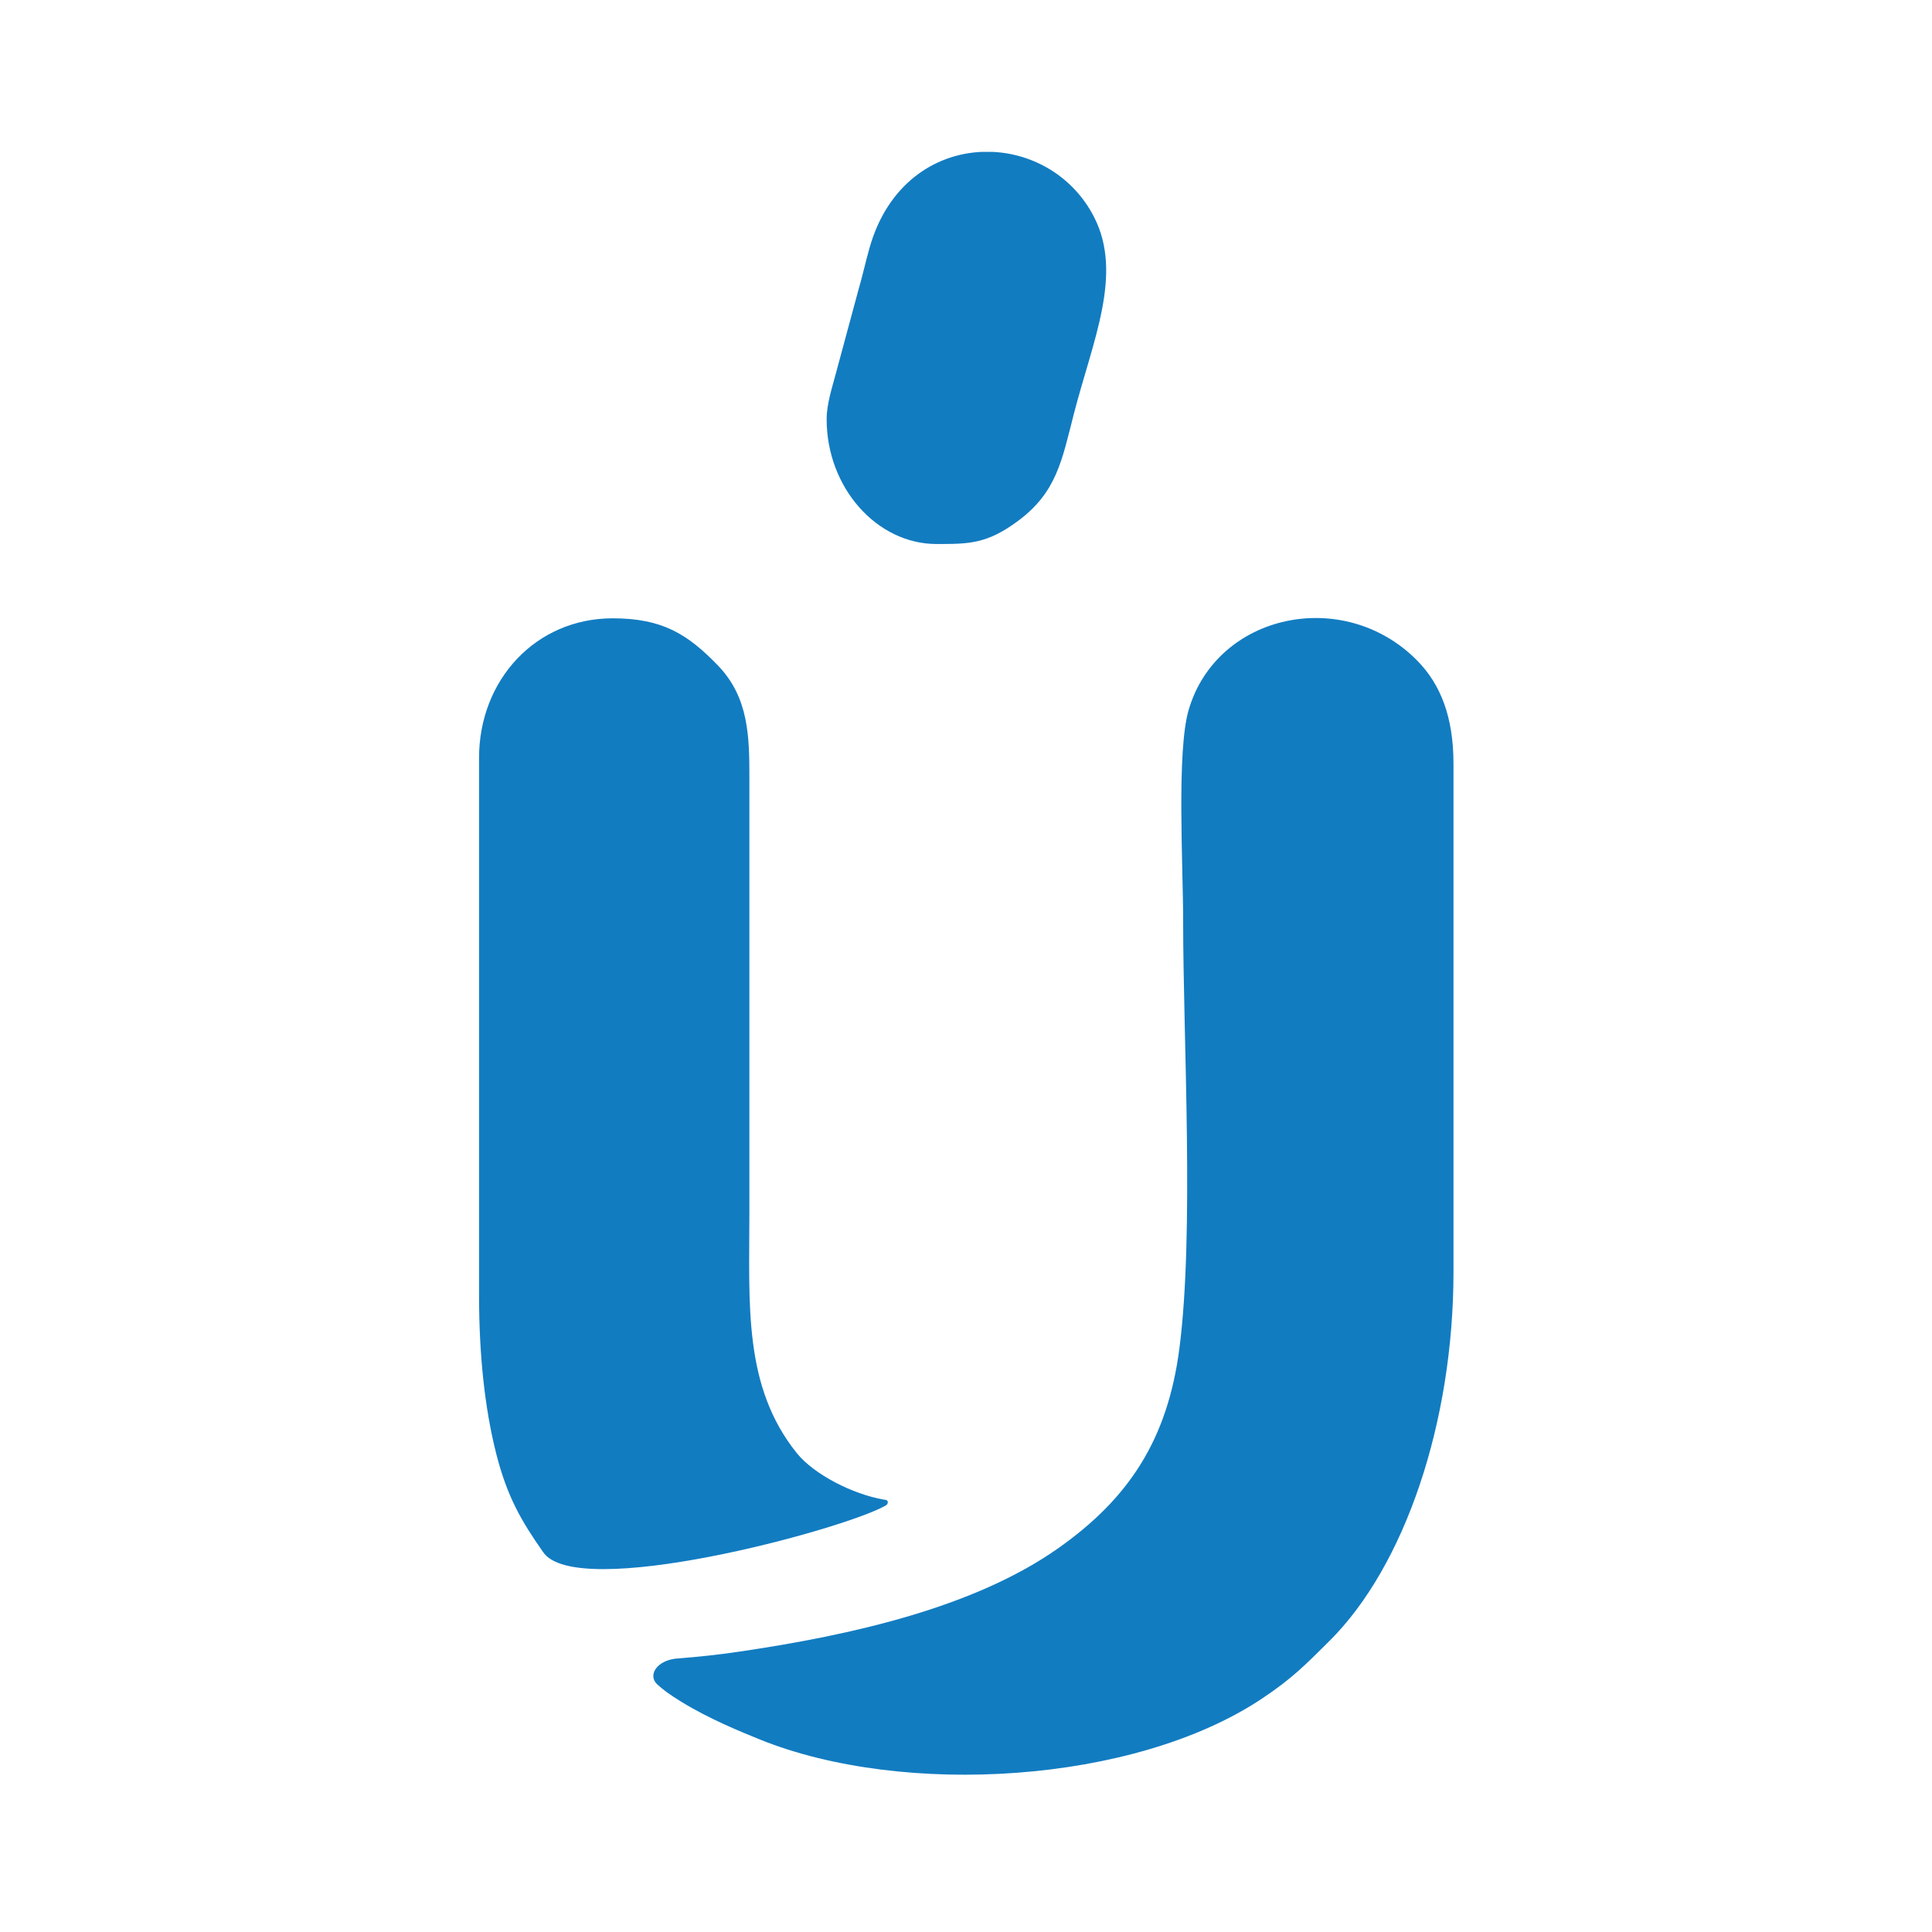<?xml version="1.0" encoding="UTF-8"?>
<svg xmlns="http://www.w3.org/2000/svg" version="1.1" viewBox="0 0 1080 1080">
  <!-- Generator: Adobe Illustrator 29.5.1, SVG Export Plug-In . SVG Version: 2.1.0 Build 141)  -->
  <g id="Green_Icon" display="none">
    <path d="M267.8,423.68v300.59c0,32.73,3.11,62.83,9.6,88.38,6.16,24.28,14.24,37.88,26.11,54.85,18.3,27.85,166.71-12.07,191.19-25.68.16-.09.34-.19.51-.28,1.43-.75,1.49-2.94-.15-3.1-.54-.06-.72-.12-1.27-.21-16.95-2.92-38.73-13.96-48.35-25.9-30.03-37.39-26.53-82.91-26.53-134.56v-242.46c0-23.41-.21-45.46-17.81-63.55-16.74-17.22-30.78-26.12-58.58-26.12-43.08,0-74.73,34.51-74.73,78.05" fill="#59ba00" fill-rule="evenodd"/>
    <path d="M548.51,84.91c-26.49,1.28-52.53,18.36-62.48,53.82-2.46,8.74-3.77,15.13-6.25,23.64l-12.71,47.07c-1.9,7.18-4.97,16.45-4.97,24.92,0,38.18,27.98,69.75,61.45,69.75,18.16,0,28.12-.05,45.35-12.77,21.75-16.05,24.68-33.82,31.39-59.95,10.46-40.73,27.69-78,11.33-110.01-11.63-22.73-33.93-35.44-56.82-36.48" fill="#59ba00" fill-rule="evenodd"/>
    <path d="M424.85,972.42c80.07,32.33,209.18,24.84,280.72-22.97,16.63-11.1,23.99-18.6,37.6-32.14,42.14-41.89,69.34-122.25,69.34-206.34v-283.98c0-26.03-7.12-44.37-20.31-57.75-40.85-41.42-111.91-26.47-127.73,27.61-6.81,23.25-3.08,86.85-3.08,118.16,0,66.36,6.28,173.94-2.09,238.7-6.67,51.6-28.75,84.23-67.66,111.7-46.76,33.01-115.01,48.59-178.77,57.92-11.83,1.74-21.85,2.79-33.68,3.73-11.94.67-17.38,9.43-11.74,14.55,3.03,2.76,6.23,5.28,13.56,9.78,15.41,9.46,33.22,16.74,43.84,21.02" fill="#59ba00" fill-rule="evenodd"/>
  </g>
  <g id="Blue_Icon">
    <path d="M267.8,423.68v300.59c0,32.73,3.11,62.83,9.6,88.38,6.16,24.28,14.24,37.88,26.11,54.85,18.3,27.85,166.71-12.07,191.19-25.68.16-.09.34-.19.51-.28,1.43-.75,1.49-2.94-.15-3.1-.54-.06-.72-.12-1.27-.21-16.95-2.92-38.73-13.96-48.35-25.9-30.03-37.39-26.53-82.91-26.53-134.56v-242.46c0-23.41-.21-45.46-17.81-63.55-16.74-17.22-30.78-26.12-58.58-26.12-43.08,0-74.73,34.51-74.73,78.05" fill="#127cc1" fill-rule="evenodd"/>
    <path d="M548.51,84.91c-26.49,1.28-52.53,18.36-62.48,53.82-2.46,8.74-3.77,15.13-6.25,23.64l-12.71,47.07c-1.9,7.18-4.97,16.45-4.97,24.92,0,38.18,27.98,69.75,61.45,69.75,18.16,0,28.12-.05,45.35-12.77,21.75-16.05,24.68-33.82,31.39-59.95,10.46-40.73,27.69-78,11.33-110.01-11.63-22.73-33.93-35.44-56.82-36.48" fill="#127cc1" fill-rule="evenodd"/>
    <path d="M424.85,972.42c80.07,32.33,209.18,24.84,280.72-22.97,16.63-11.1,23.99-18.6,37.6-32.14,42.14-41.89,69.34-122.25,69.34-206.34v-283.98c0-26.03-7.12-44.37-20.31-57.75-40.85-41.42-111.91-26.47-127.73,27.61-6.81,23.25-3.08,86.85-3.08,118.16,0,66.36,6.28,173.94-2.09,238.7-6.67,51.6-28.75,84.23-67.66,111.7-46.76,33.01-115.01,48.59-178.77,57.92-11.83,1.74-21.85,2.79-33.68,3.73-11.94.67-17.38,9.43-11.74,14.55,3.03,2.76,6.23,5.28,13.56,9.78,15.41,9.46,33.22,16.74,43.84,21.02" fill="#127cc1" fill-rule="evenodd"/>
  </g>
</svg>